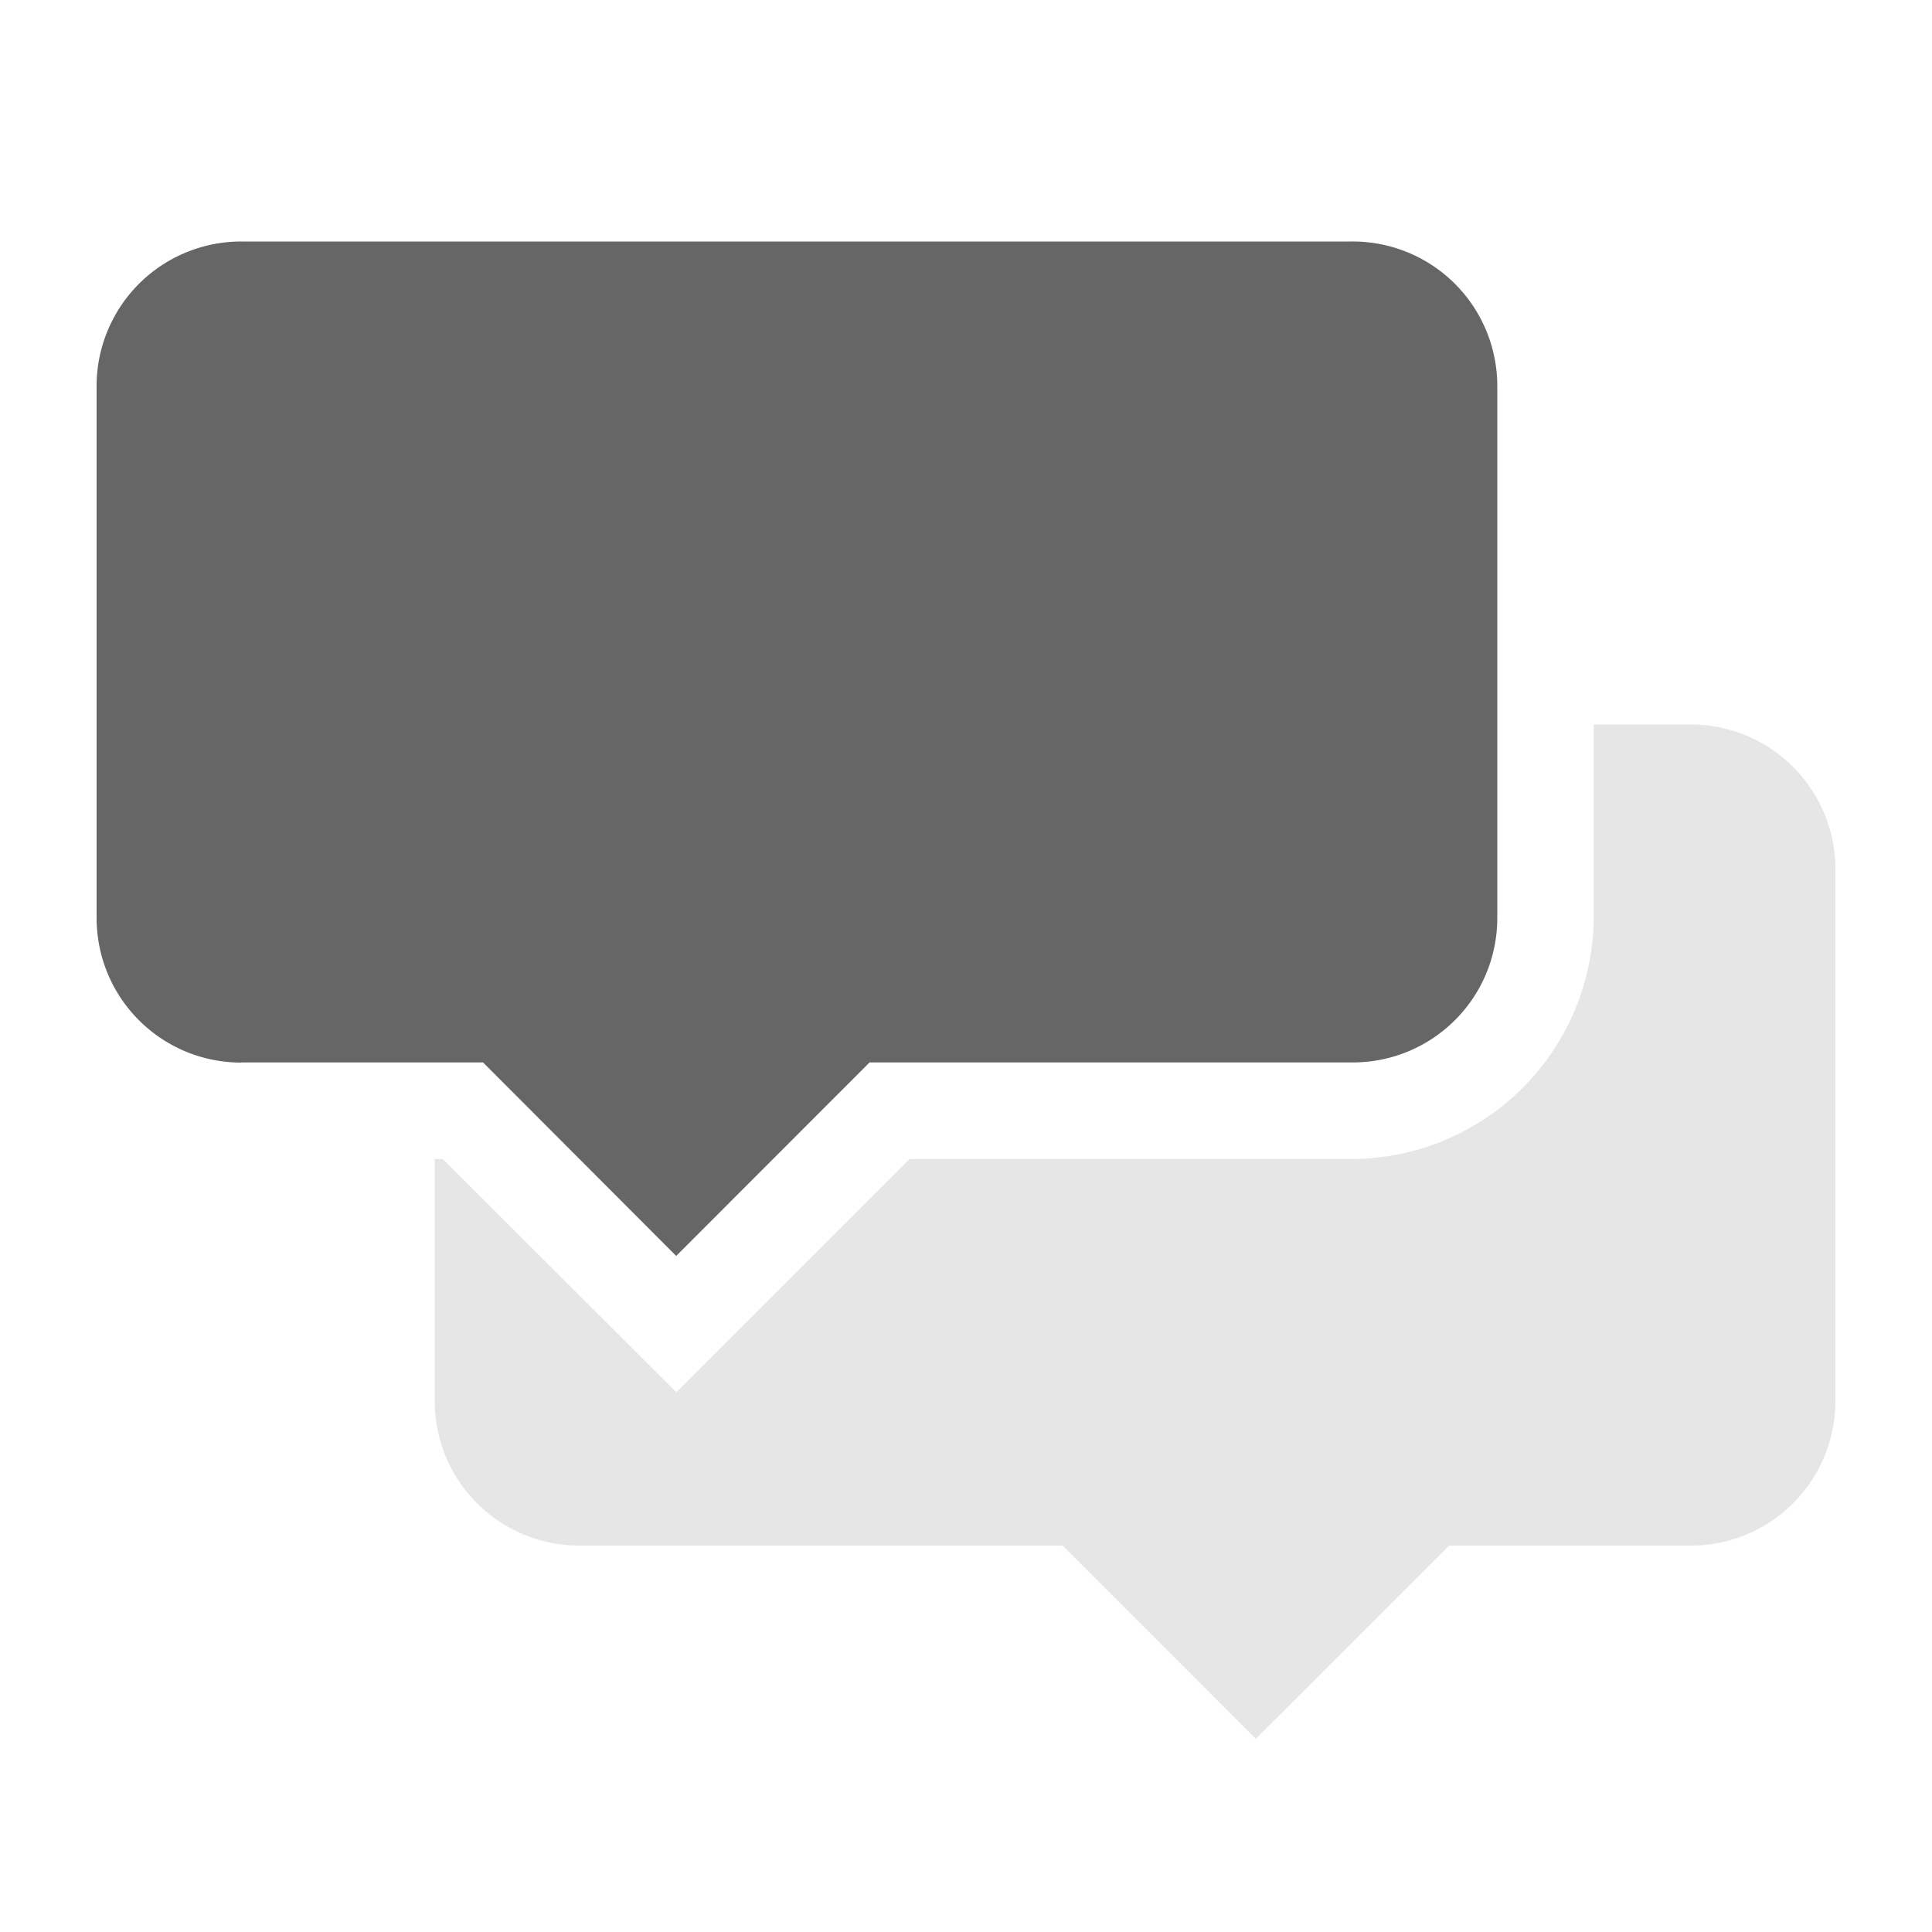 <svg xmlns="http://www.w3.org/2000/svg" width="40" height="40" viewBox="0 0 40 40"><path d="M12 15a2.993 2.993 0 0 0-3 3.002v1.995h1.829l3.175 3.175 3.167-3.175h10.828a.956.956 0 0 0 1.006-.994v-4.006zm20.996 0v4.003a5.027 5.027 0 0 1-4.997 4.993h-9.165l-4.83 4.83-4.838-4.83H9V29c0 1.663 1.338 3 3 3h10.001L26 36l4.003-4h4.996C36.662 32 38 30.664 38 29V18.002A2.993 2.993 0 0 0 34.999 15z" class="background" fill="#e6e6e6"/><path class="foreground" d="M5.001 21.997h5L14 26.003l4.003-4.006h9.996c1.663 0 3.001-1.335 3.001-2.998V8.001A2.993 2.993 0 0 0 28 5H5A2.993 2.993 0 0 0 2 8.001v10.998C2 20.662 3.338 22 5.001 22z" fill="#666"/></svg>